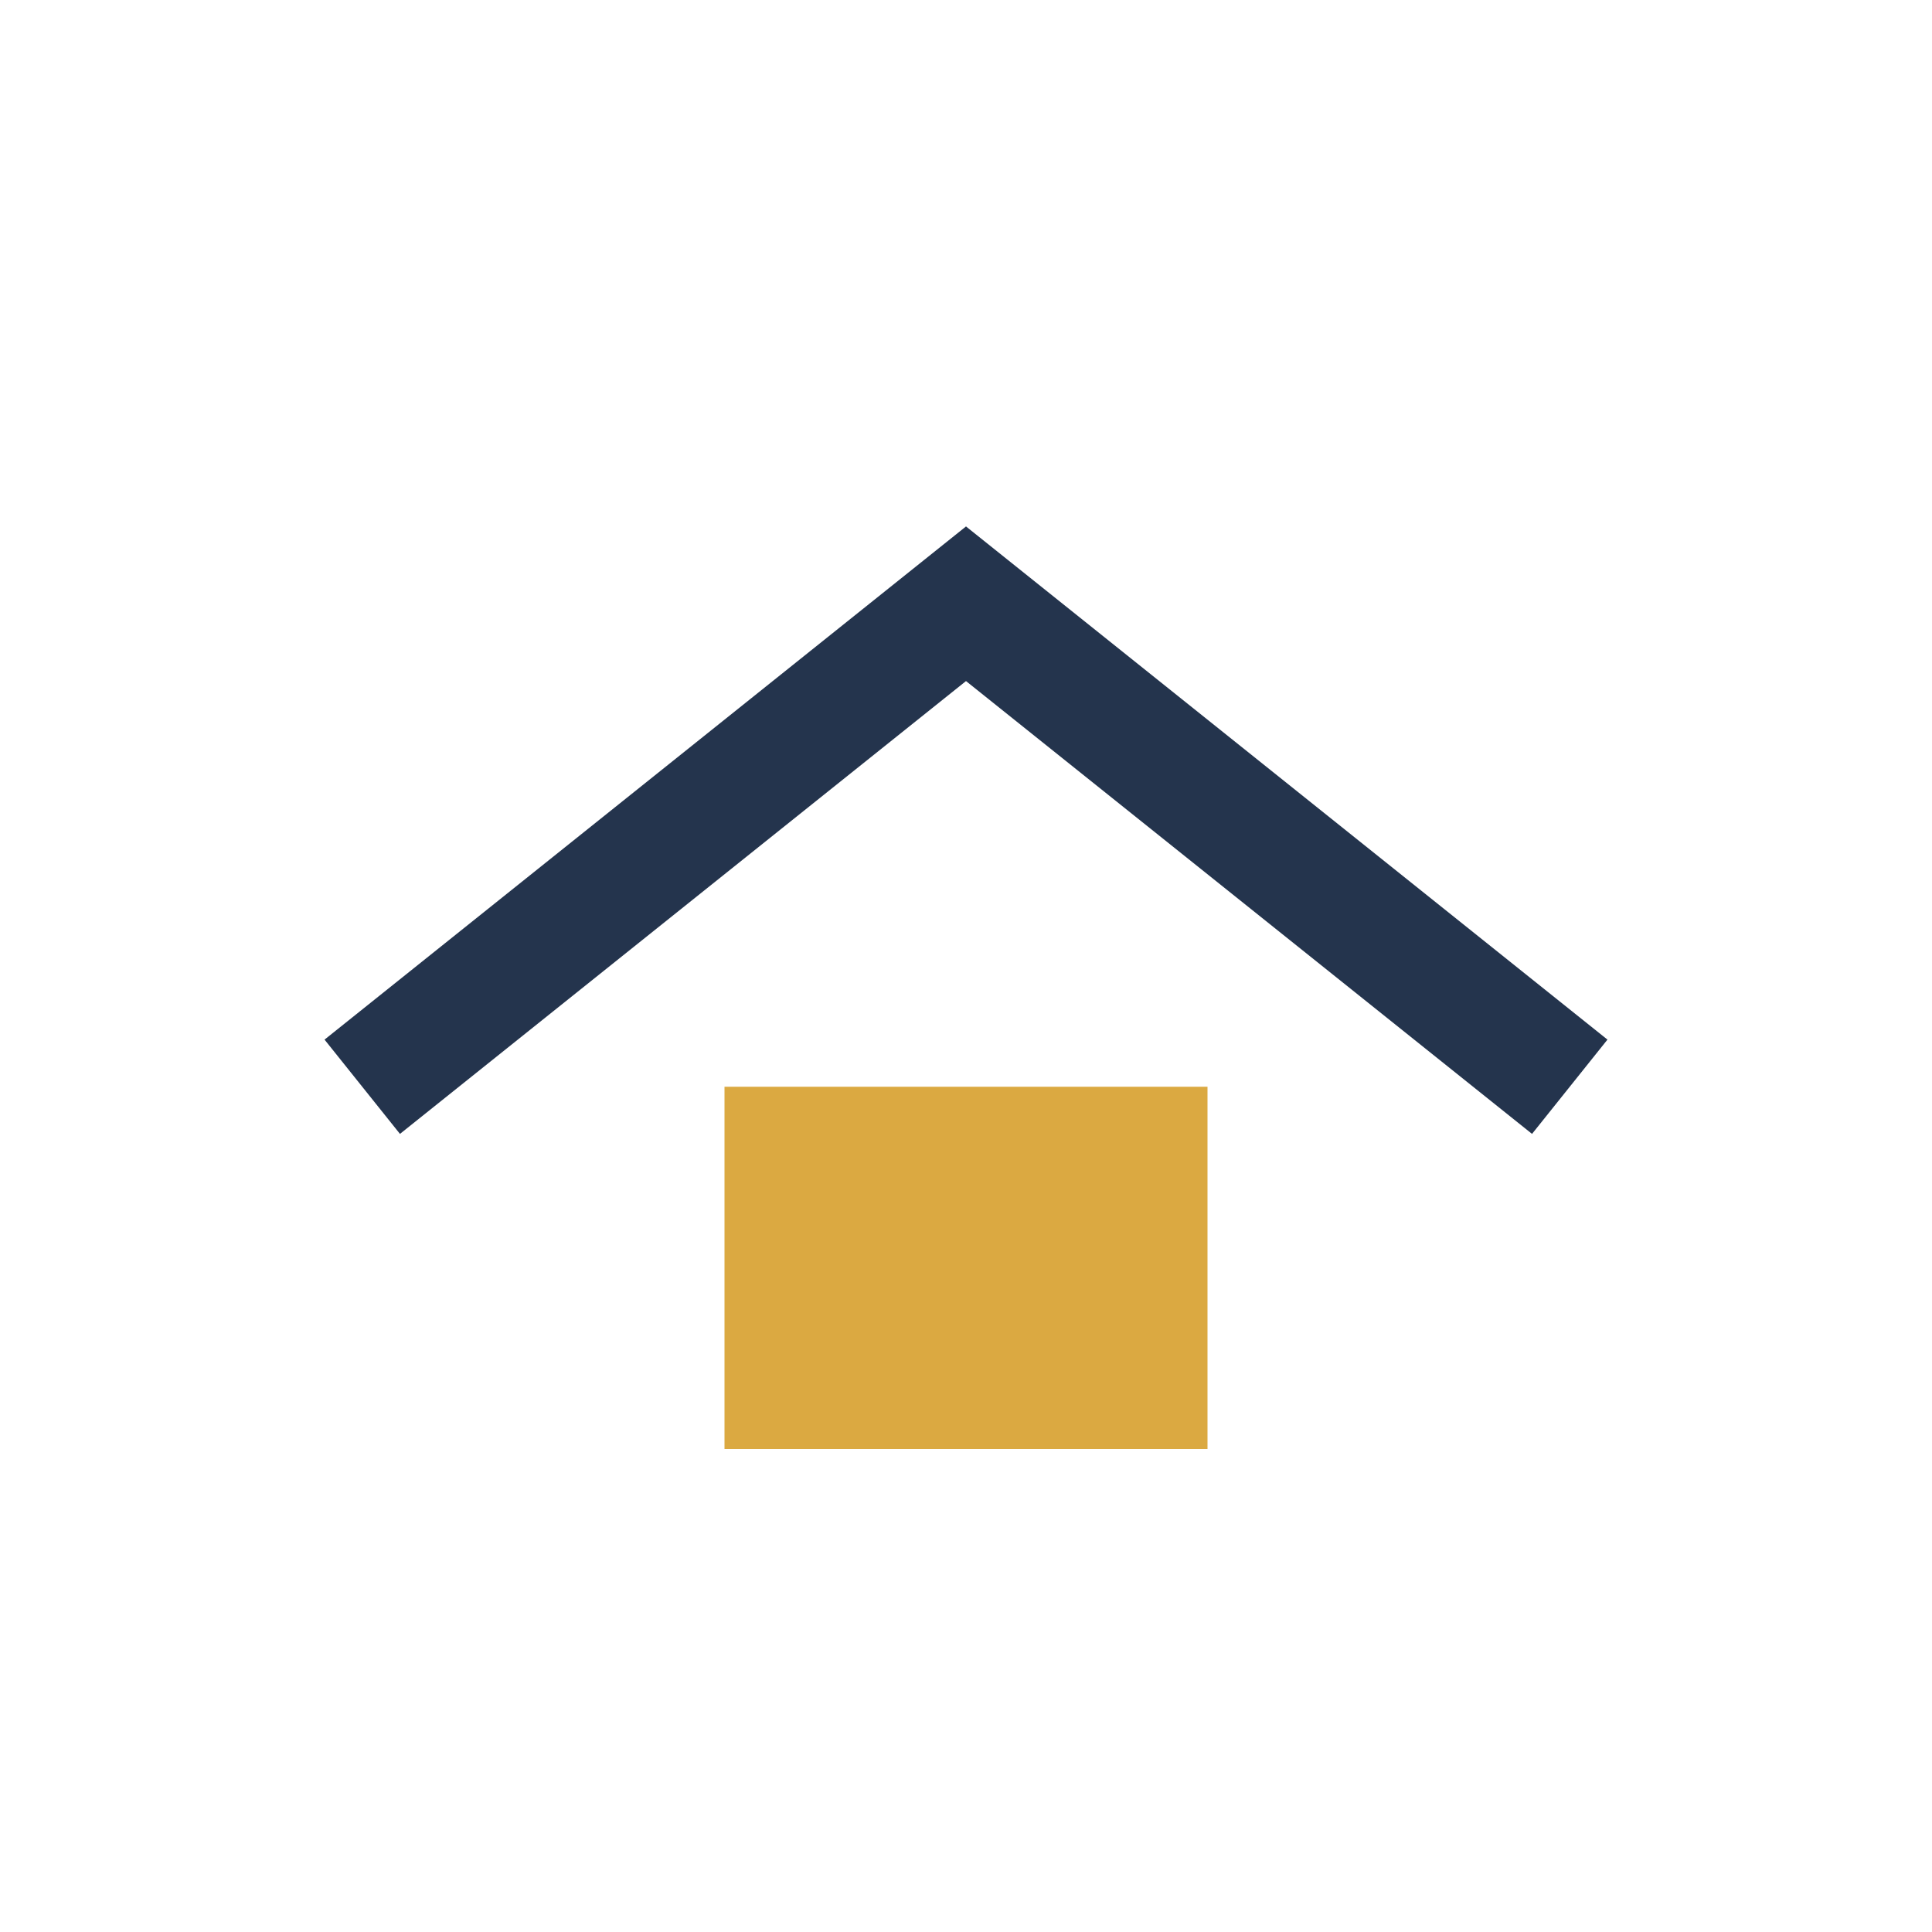 <?xml version="1.0" encoding="UTF-8"?>
<svg xmlns="http://www.w3.org/2000/svg" width="32" height="32" viewBox="0 0 32 32"><path d="M6 18l10-8 10 8" fill="none" stroke="#24344D" stroke-width="2"/><rect x="12" y="18" width="8" height="6" fill="#DBA941"/></svg>